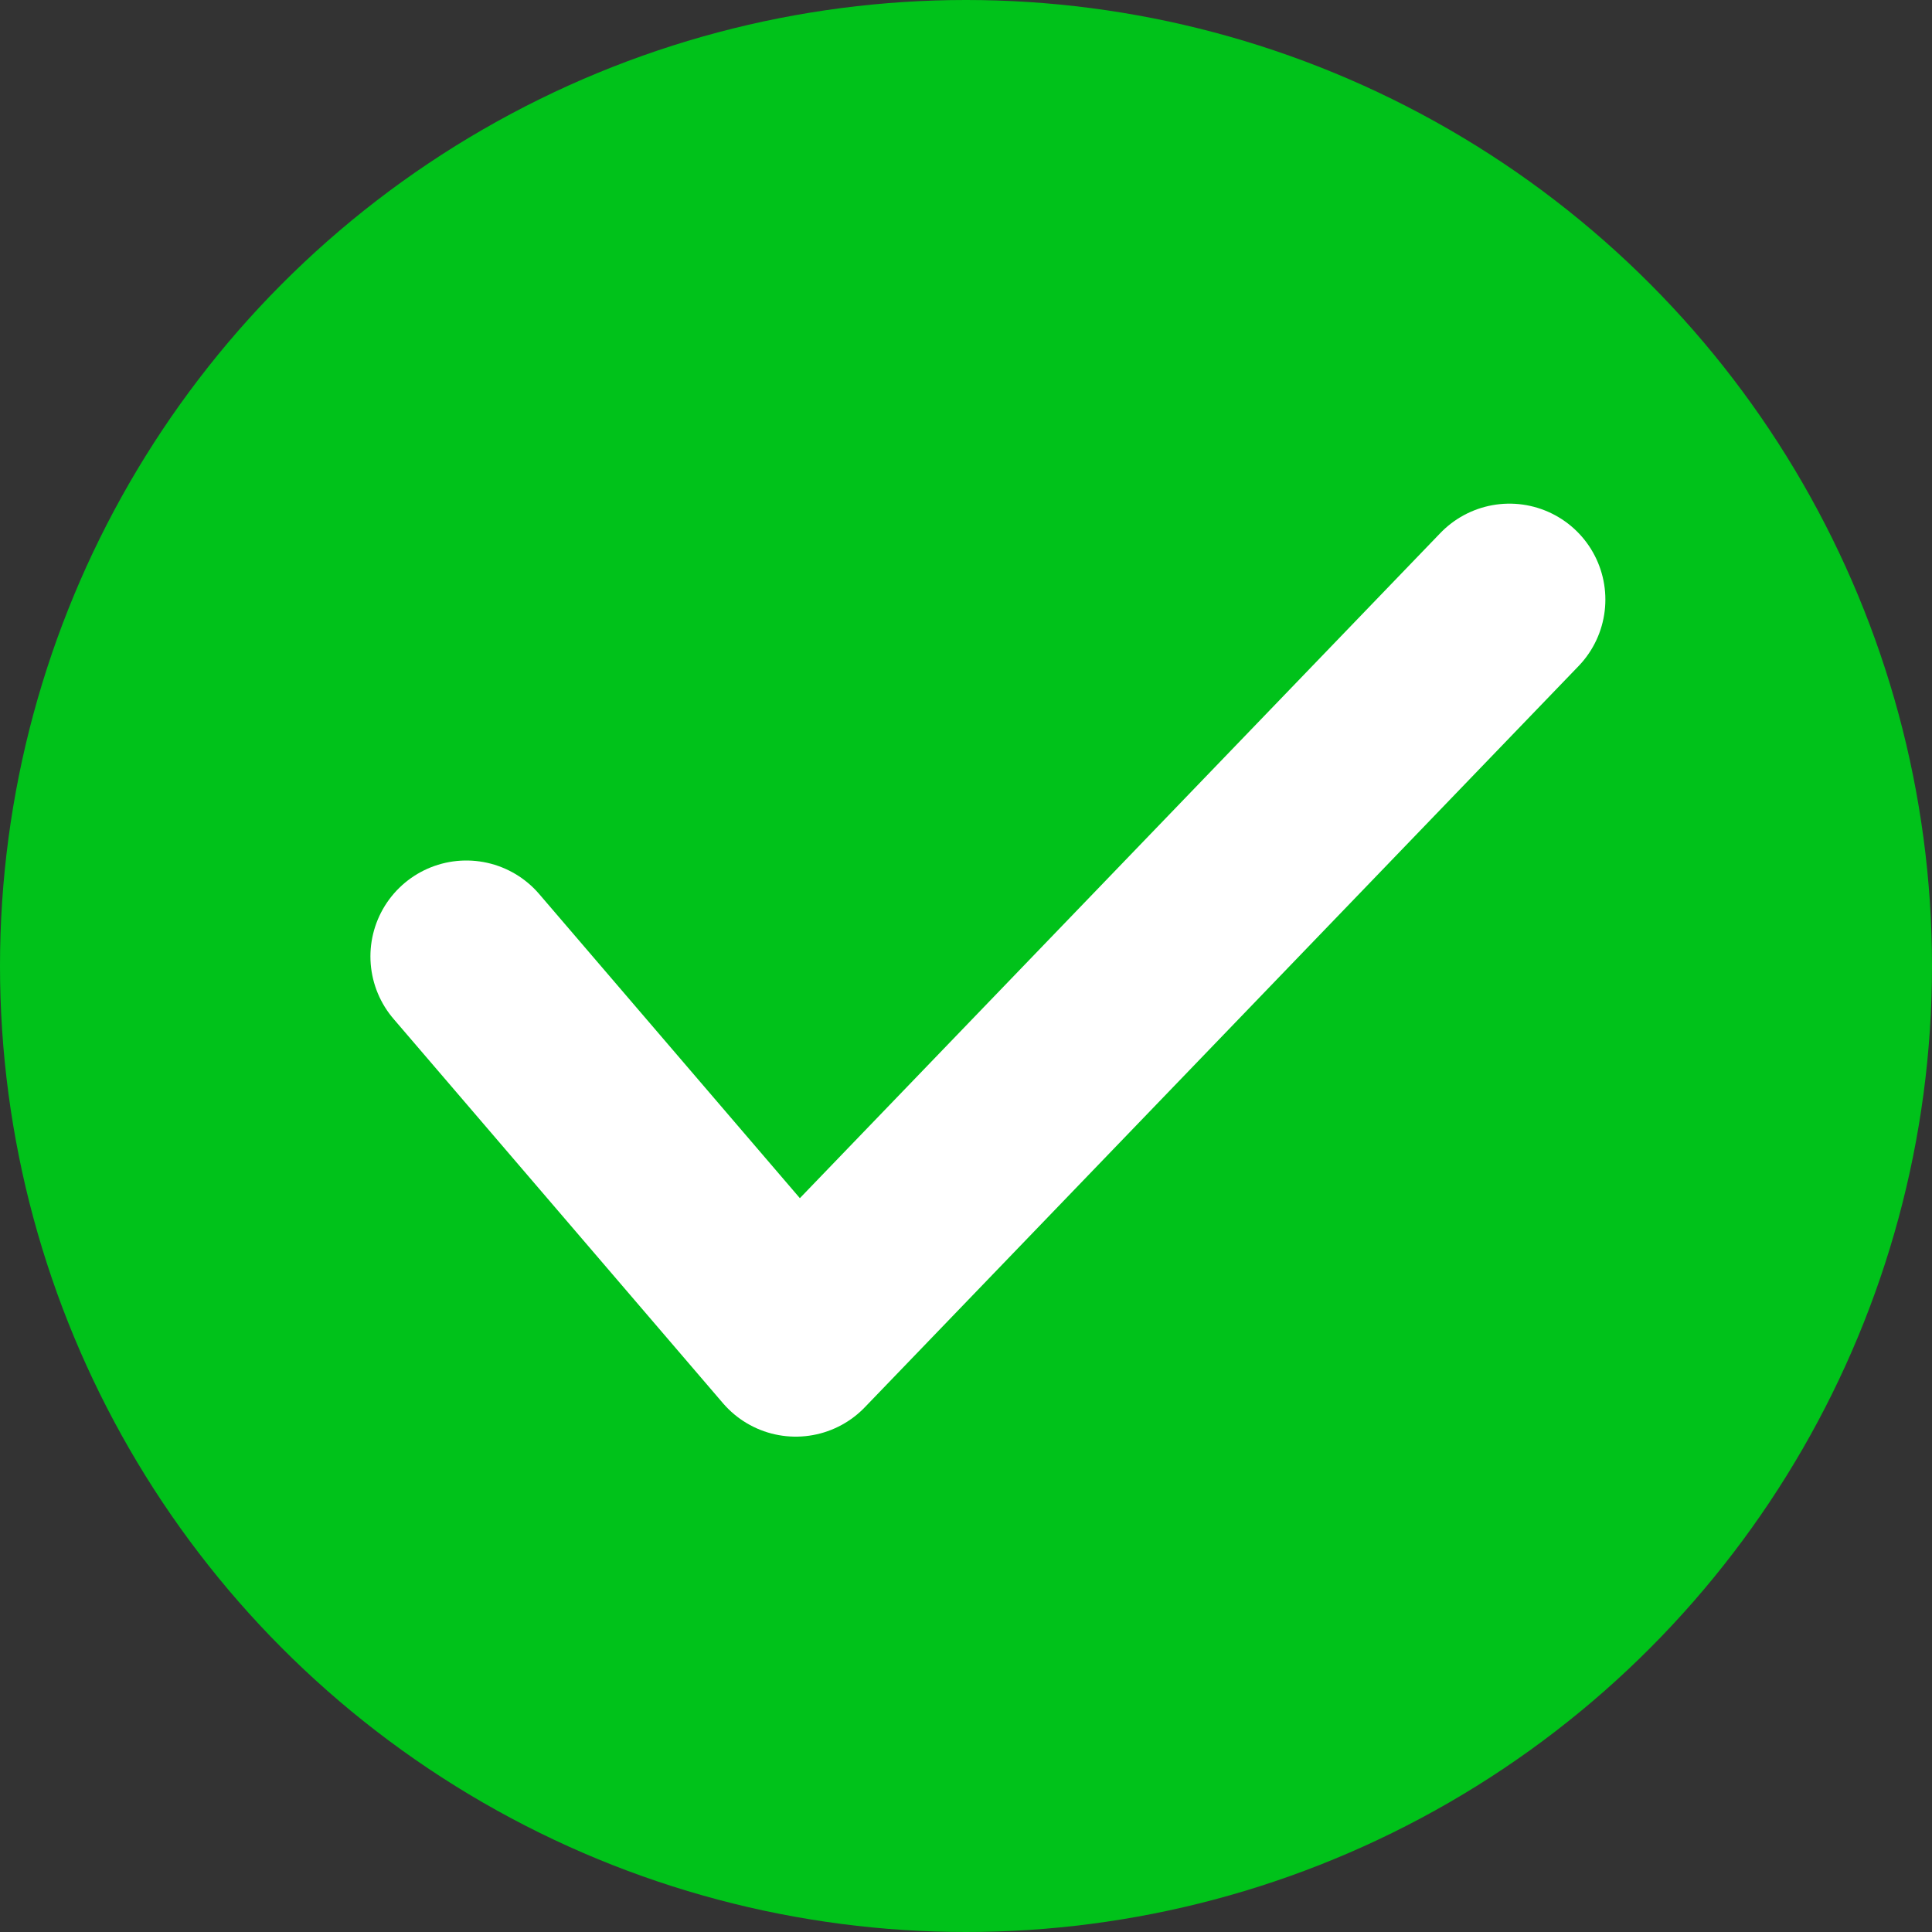 <svg width="24" height="24" viewBox="0 0 24 24" fill="none" xmlns="http://www.w3.org/2000/svg">
<rect x="0" y="0" width="24" height="24" fill="#333333" stroke="none"/>
<circle cx="12" cy="12" r="12" fill="#00C21A"/>
<path d="M5.793 11.881L9.885 16.655L18.751 7.448" stroke="white" stroke-width="2.383" stroke-linecap="round" stroke-linejoin="round"/>
</svg>
